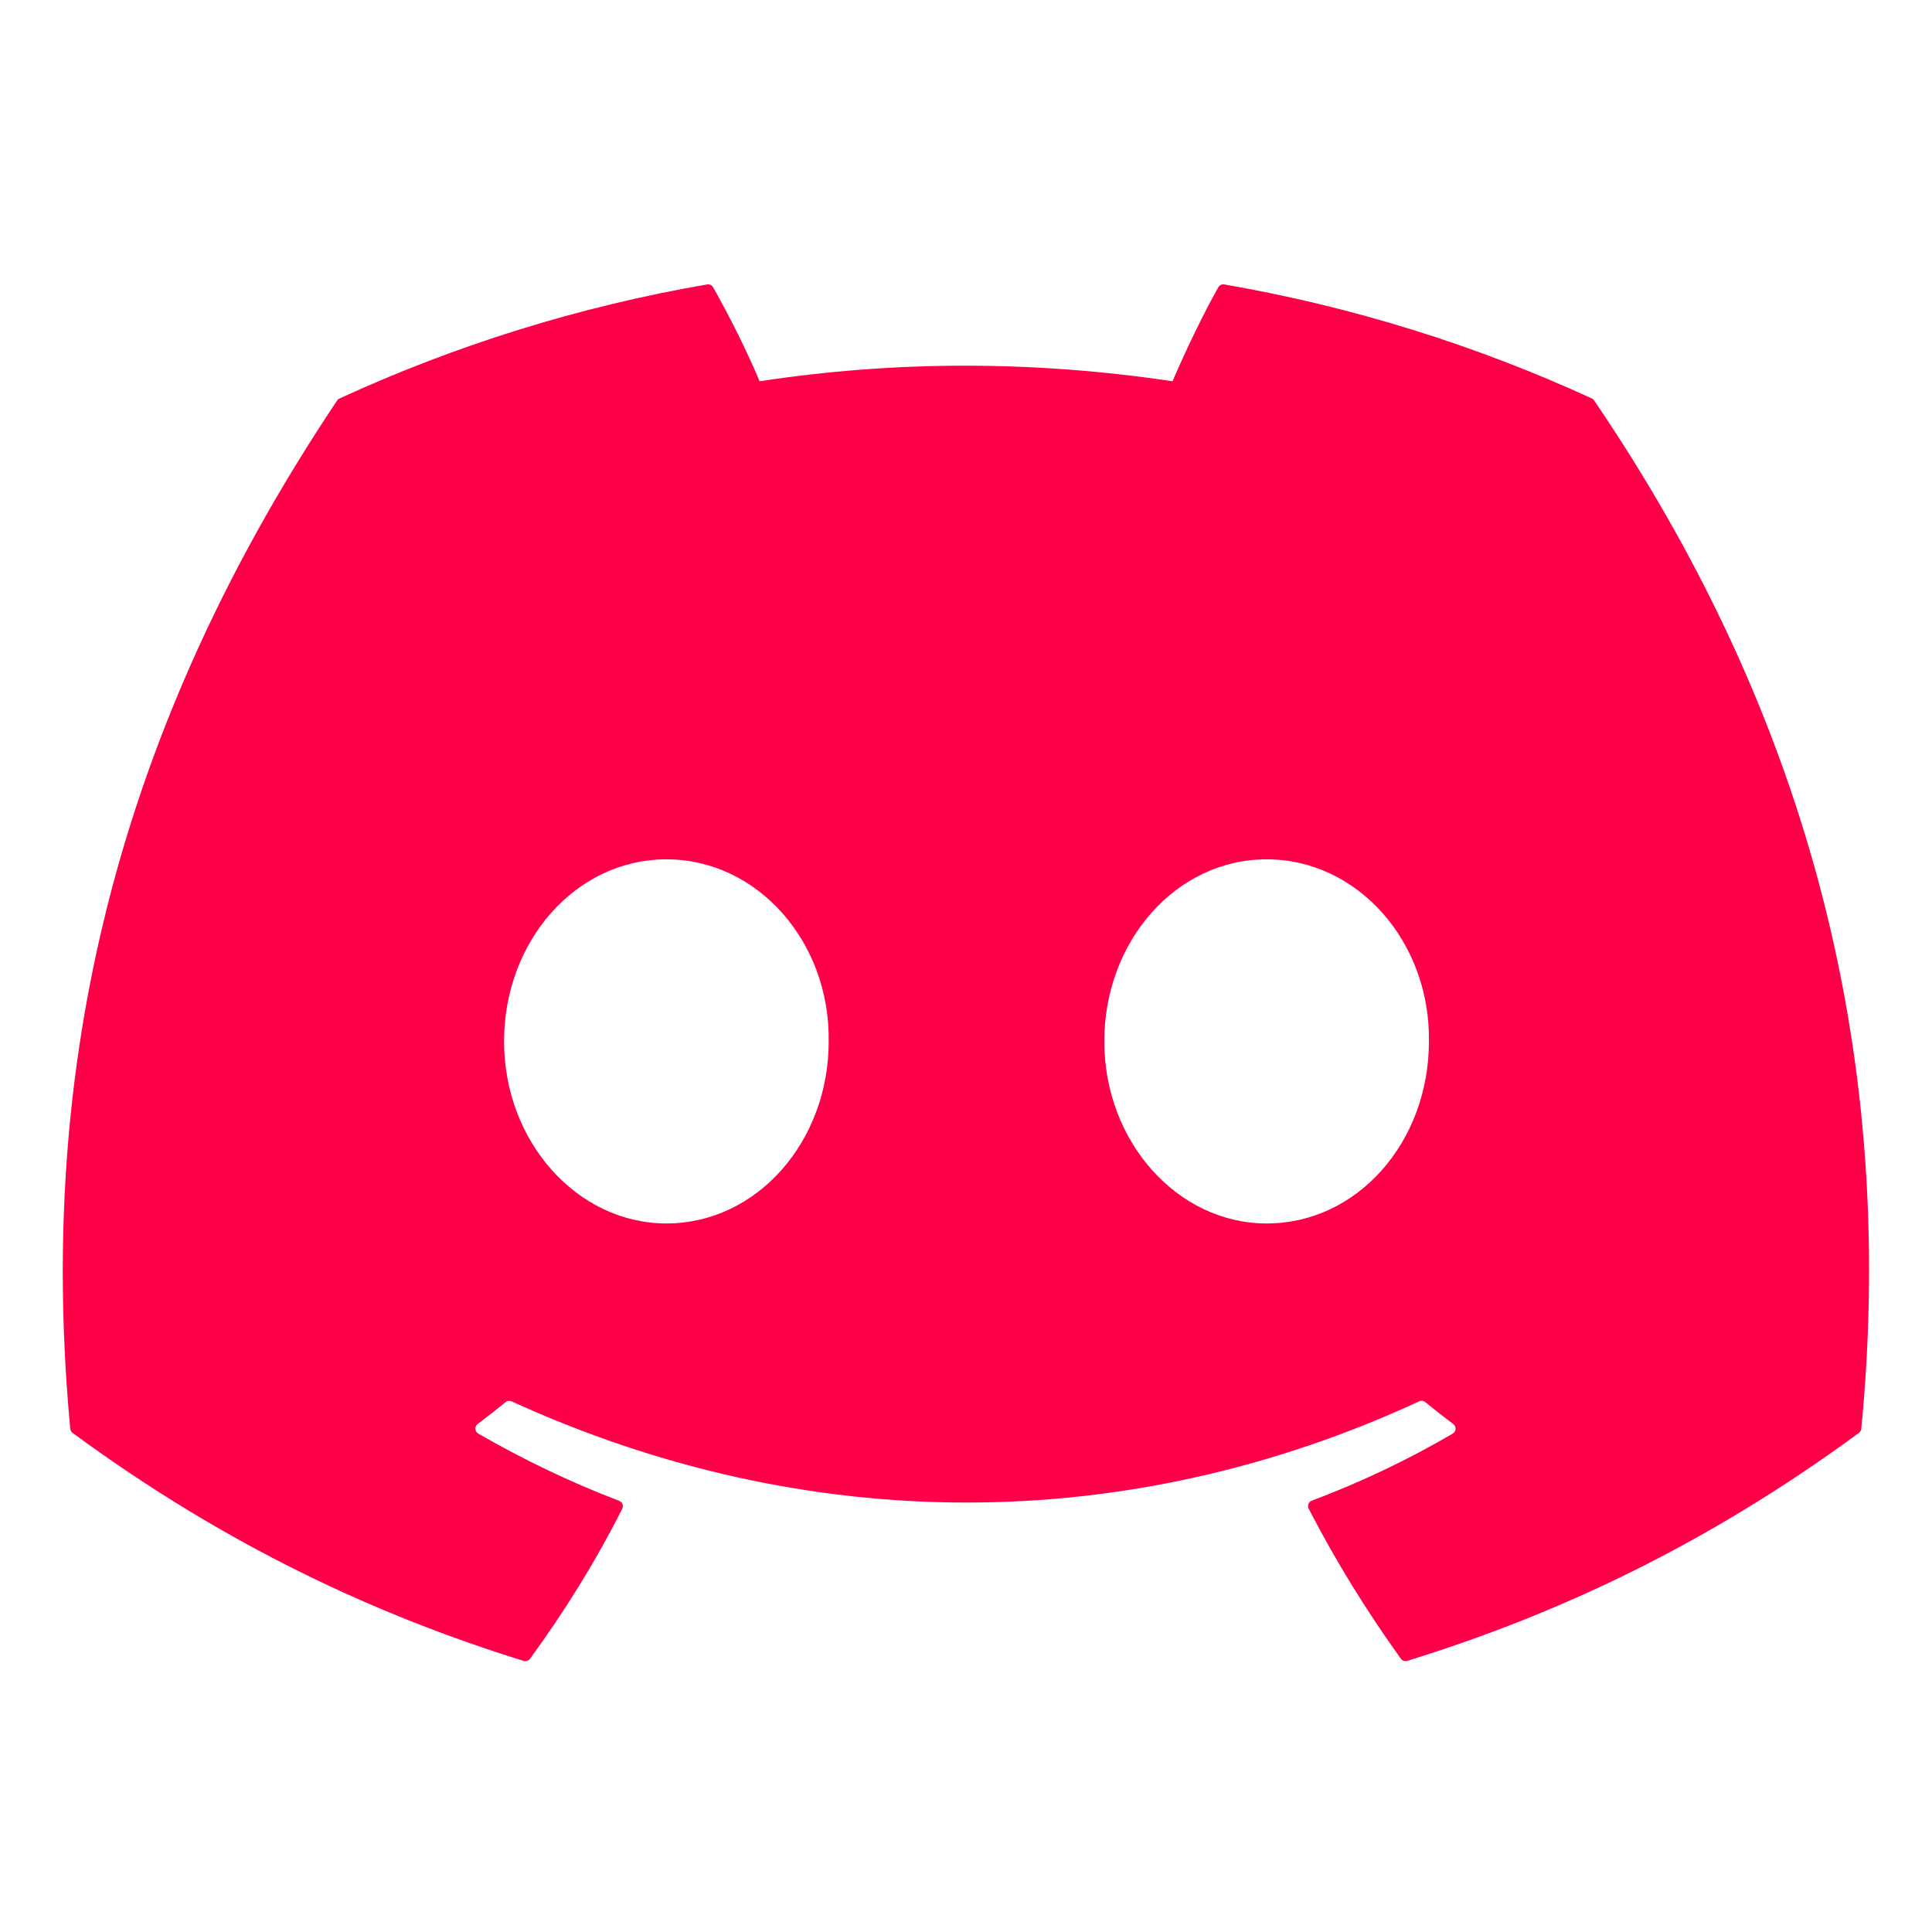 <svg xmlns="http://www.w3.org/2000/svg" xmlns:xlink="http://www.w3.org/1999/xlink" viewBox="0,0,256,256" width="96px" height="96px" fill-rule="nonzero"><g transform="translate(-2.56,-2.56) scale(1.02,1.02)"><g fill="#fe0048" fill-rule="nonzero" stroke="none" stroke-width="1" stroke-linecap="butt" stroke-linejoin="miter" stroke-miterlimit="10" stroke-dasharray="" stroke-dashoffset="0" font-family="none" font-weight="none" font-size="none" text-anchor="none" style="mix-blend-mode: normal"><g transform="scale(5.333,5.333)"><path d="M39.248,10.177c-2.804,-1.287 -5.812,-2.235 -8.956,-2.778c-0.057,-0.01 -0.114,0.016 -0.144,0.068c-0.387,0.688 -0.815,1.585 -1.115,2.291c-3.382,-0.506 -6.747,-0.506 -10.059,0c-0.3,-0.721 -0.744,-1.603 -1.133,-2.291c-0.03,-0.051 -0.087,-0.077 -0.144,-0.068c-3.143,0.541 -6.15,1.489 -8.956,2.778c-0.024,0.01 -0.045,0.028 -0.059,0.051c-5.704,8.522 -7.267,16.835 -6.5,25.044c0.003,0.04 0.026,0.079 0.057,0.103c3.763,2.764 7.409,4.442 10.987,5.554c0.057,0.017 0.118,-0.003 0.154,-0.051c0.846,-1.156 1.601,-2.374 2.248,-3.656c0.038,-0.075 0.002,-0.164 -0.076,-0.194c-1.197,-0.454 -2.336,-1.007 -3.432,-1.636c-0.087,-0.051 -0.094,-0.175 -0.014,-0.234c0.231,-0.173 0.461,-0.353 0.682,-0.534c0.04,-0.033 0.095,-0.04 0.142,-0.019c7.201,3.288 14.997,3.288 22.113,0c0.047,-0.023 0.102,-0.016 0.144,0.017c0.22,0.182 0.451,0.363 0.683,0.536c0.08,0.059 0.075,0.183 -0.012,0.234c-1.096,0.641 -2.236,1.182 -3.434,1.634c-0.078,0.03 -0.113,0.12 -0.075,0.196c0.661,1.28 1.415,2.498 2.246,3.654c0.035,0.049 0.097,0.07 0.154,0.052c3.595,-1.112 7.241,-2.79 11.004,-5.554c0.033,-0.024 0.054,-0.061 0.057,-0.101c0.917,-9.491 -1.537,-17.735 -6.505,-25.044c-0.012,-0.024 -0.033,-0.042 -0.057,-0.052zM16.703,30.273c-2.168,0 -3.954,-1.99 -3.954,-4.435c0,-2.445 1.752,-4.435 3.954,-4.435c2.22,0 3.989,2.008 3.954,4.435c0.001,2.444 -1.751,4.435 -3.954,4.435zM31.324,30.273c-2.168,0 -3.954,-1.99 -3.954,-4.435c0,-2.445 1.752,-4.435 3.954,-4.435c2.22,0 3.989,2.008 3.954,4.435c0,2.444 -1.734,4.435 -3.954,4.435z"></path></g></g></g></svg>